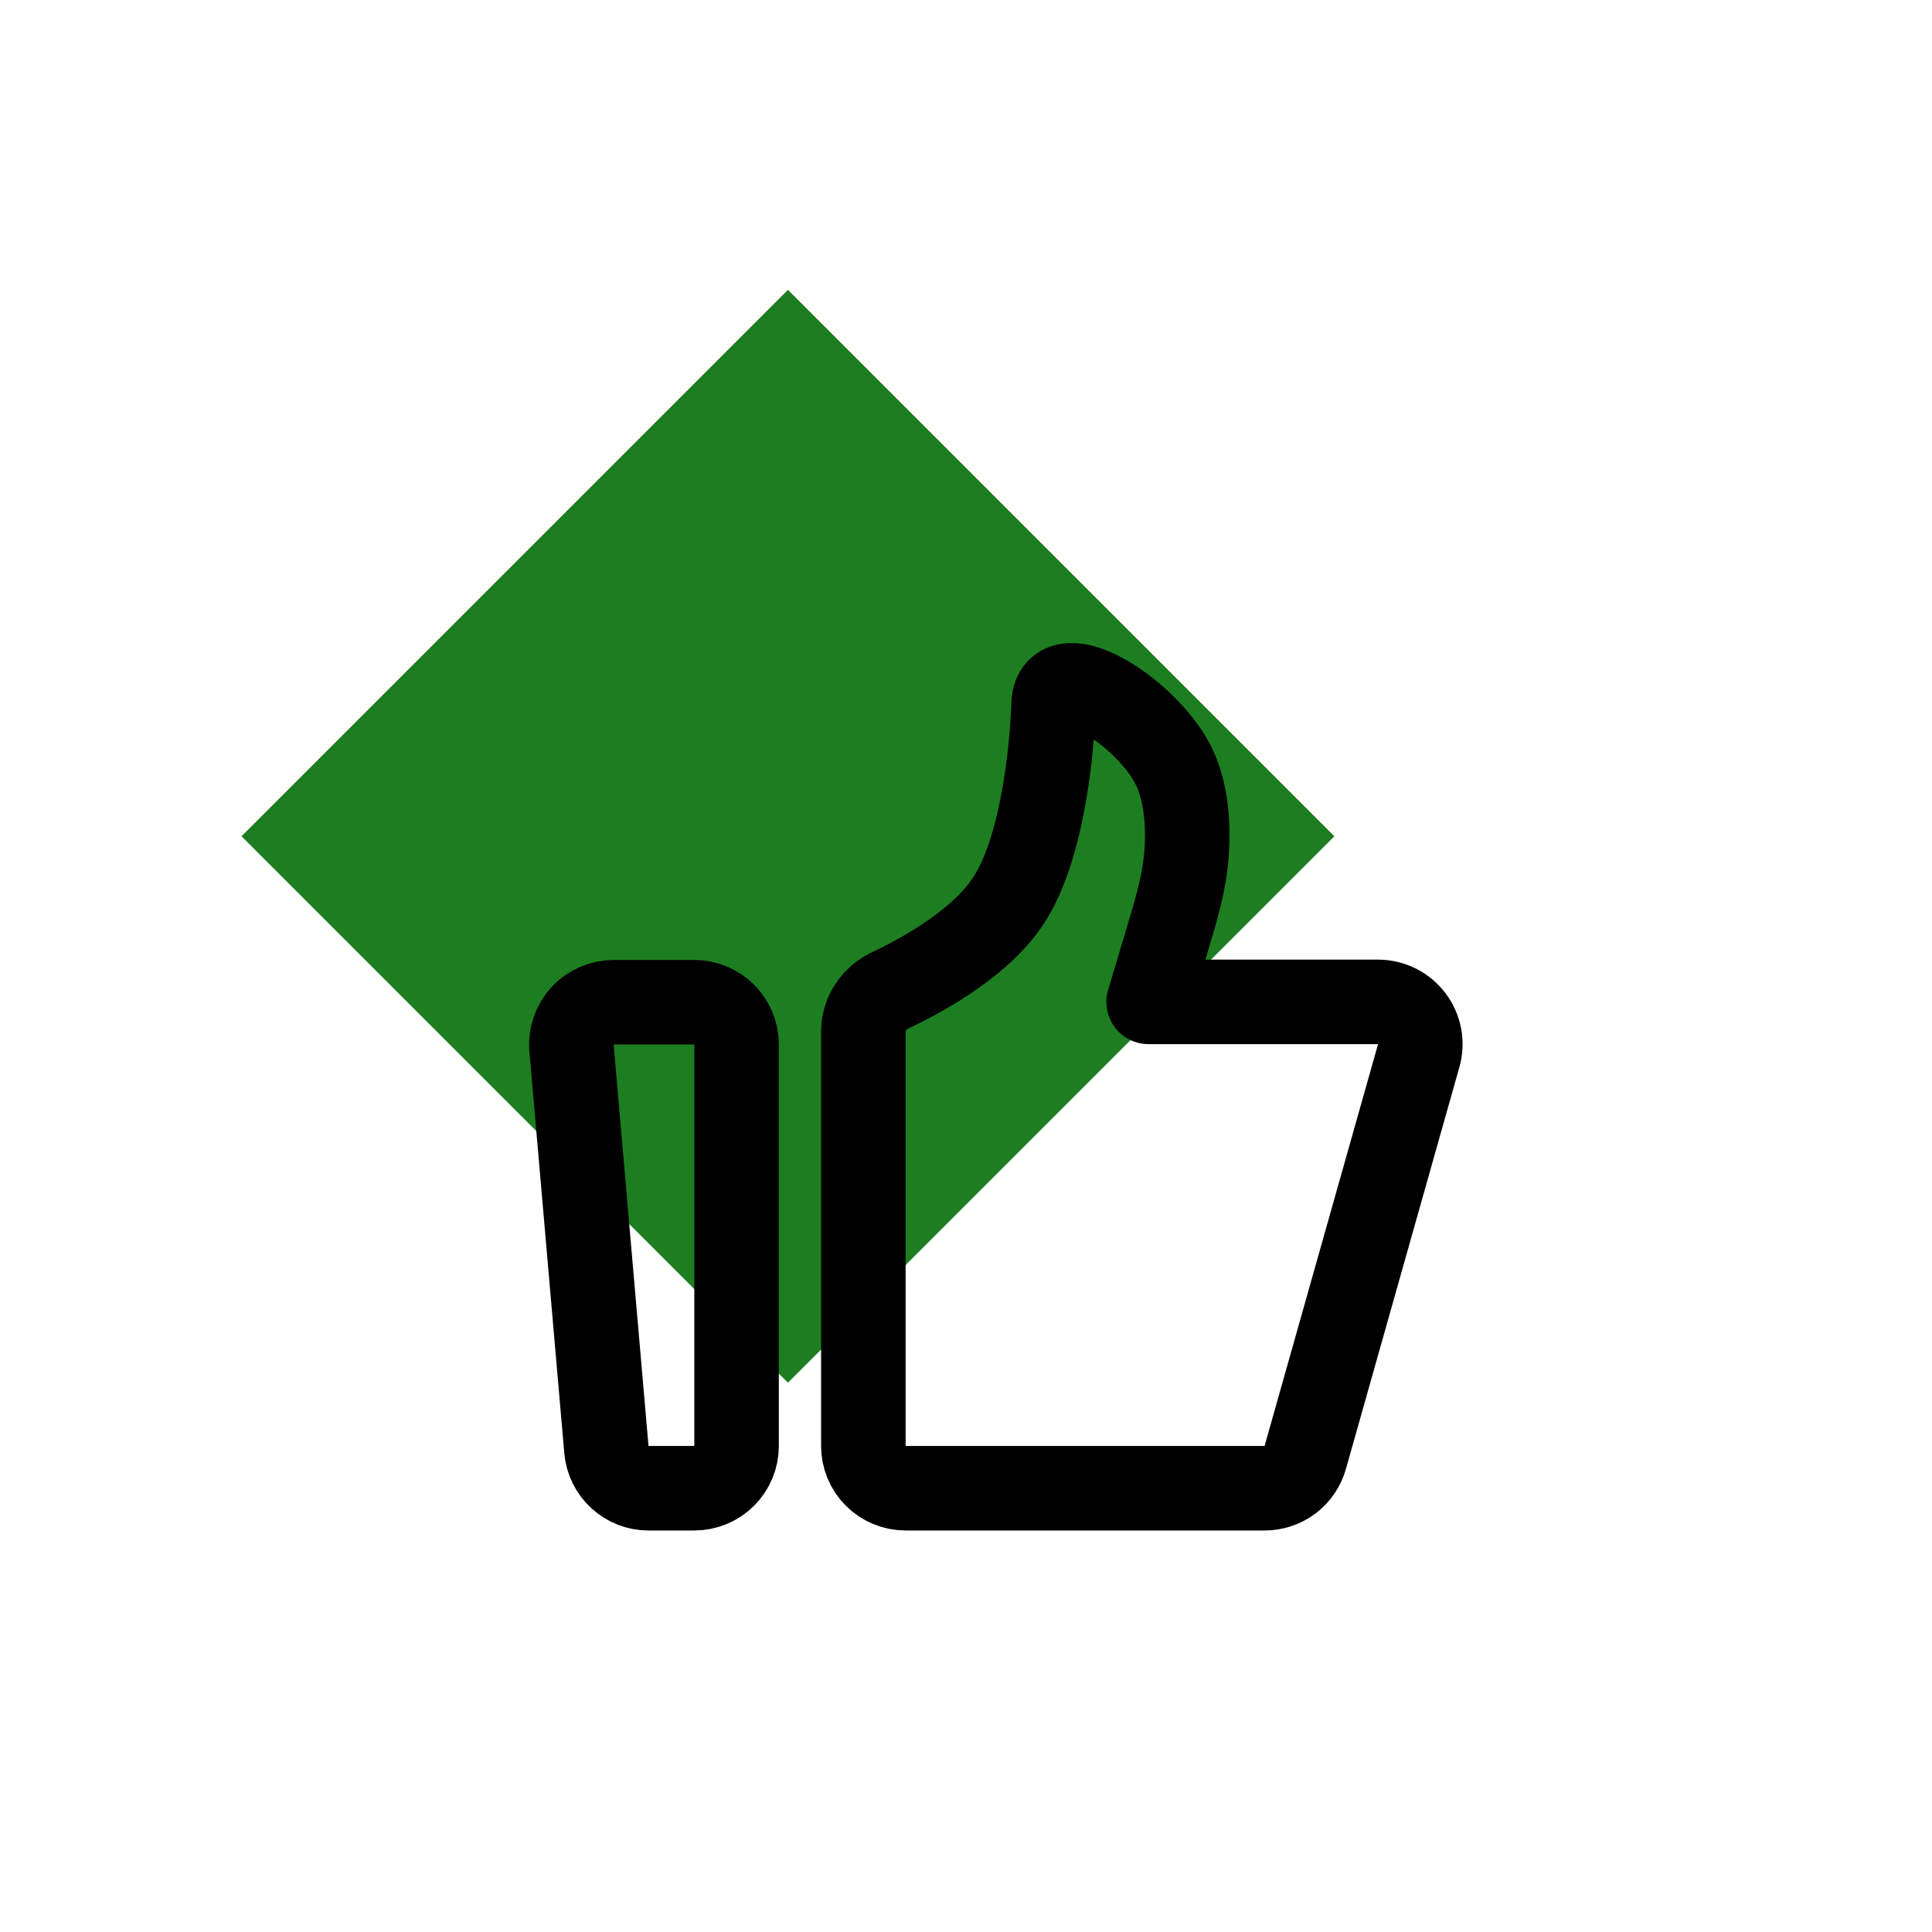 <svg width="40" height="40" viewBox="0 0 40 40" fill="none" xmlns="http://www.w3.org/2000/svg">
<rect x="5" y="17.314" width="16" height="16" transform="rotate(-45 5 17.314)" fill="#1D7E21"/>
<path d="M11.833 21.701C11.822 21.58 11.837 21.458 11.876 21.343C11.915 21.229 11.977 21.123 12.059 21.034C12.141 20.944 12.241 20.873 12.352 20.824C12.463 20.775 12.583 20.75 12.704 20.75H14.375C14.607 20.75 14.83 20.842 14.994 21.006C15.158 21.17 15.25 21.393 15.25 21.625V29.938C15.25 30.17 15.158 30.392 14.994 30.556C14.83 30.72 14.607 30.812 14.375 30.812H13.427C13.208 30.813 12.997 30.73 12.836 30.582C12.674 30.434 12.574 30.231 12.555 30.013L11.833 21.701ZM17.875 21.352C17.875 20.986 18.102 20.659 18.433 20.503C19.154 20.162 20.383 19.479 20.937 18.554C21.652 17.362 21.787 15.21 21.808 14.716C21.812 14.647 21.81 14.578 21.819 14.51C21.938 13.655 23.587 14.653 24.219 15.709C24.562 16.281 24.606 17.033 24.57 17.621C24.531 18.249 24.347 18.856 24.166 19.459L23.781 20.743H28.531C28.666 20.743 28.8 20.775 28.921 20.835C29.042 20.895 29.147 20.983 29.229 21.09C29.31 21.198 29.366 21.323 29.391 21.456C29.416 21.589 29.41 21.726 29.373 21.856L27.024 30.175C26.972 30.359 26.862 30.52 26.71 30.636C26.558 30.75 26.372 30.813 26.181 30.812H18.75C18.518 30.812 18.295 30.72 18.131 30.556C17.967 30.392 17.875 30.17 17.875 29.938V21.352Z" stroke="black" stroke-width="1.75" stroke-linecap="round" stroke-linejoin="round"/>
</svg>
